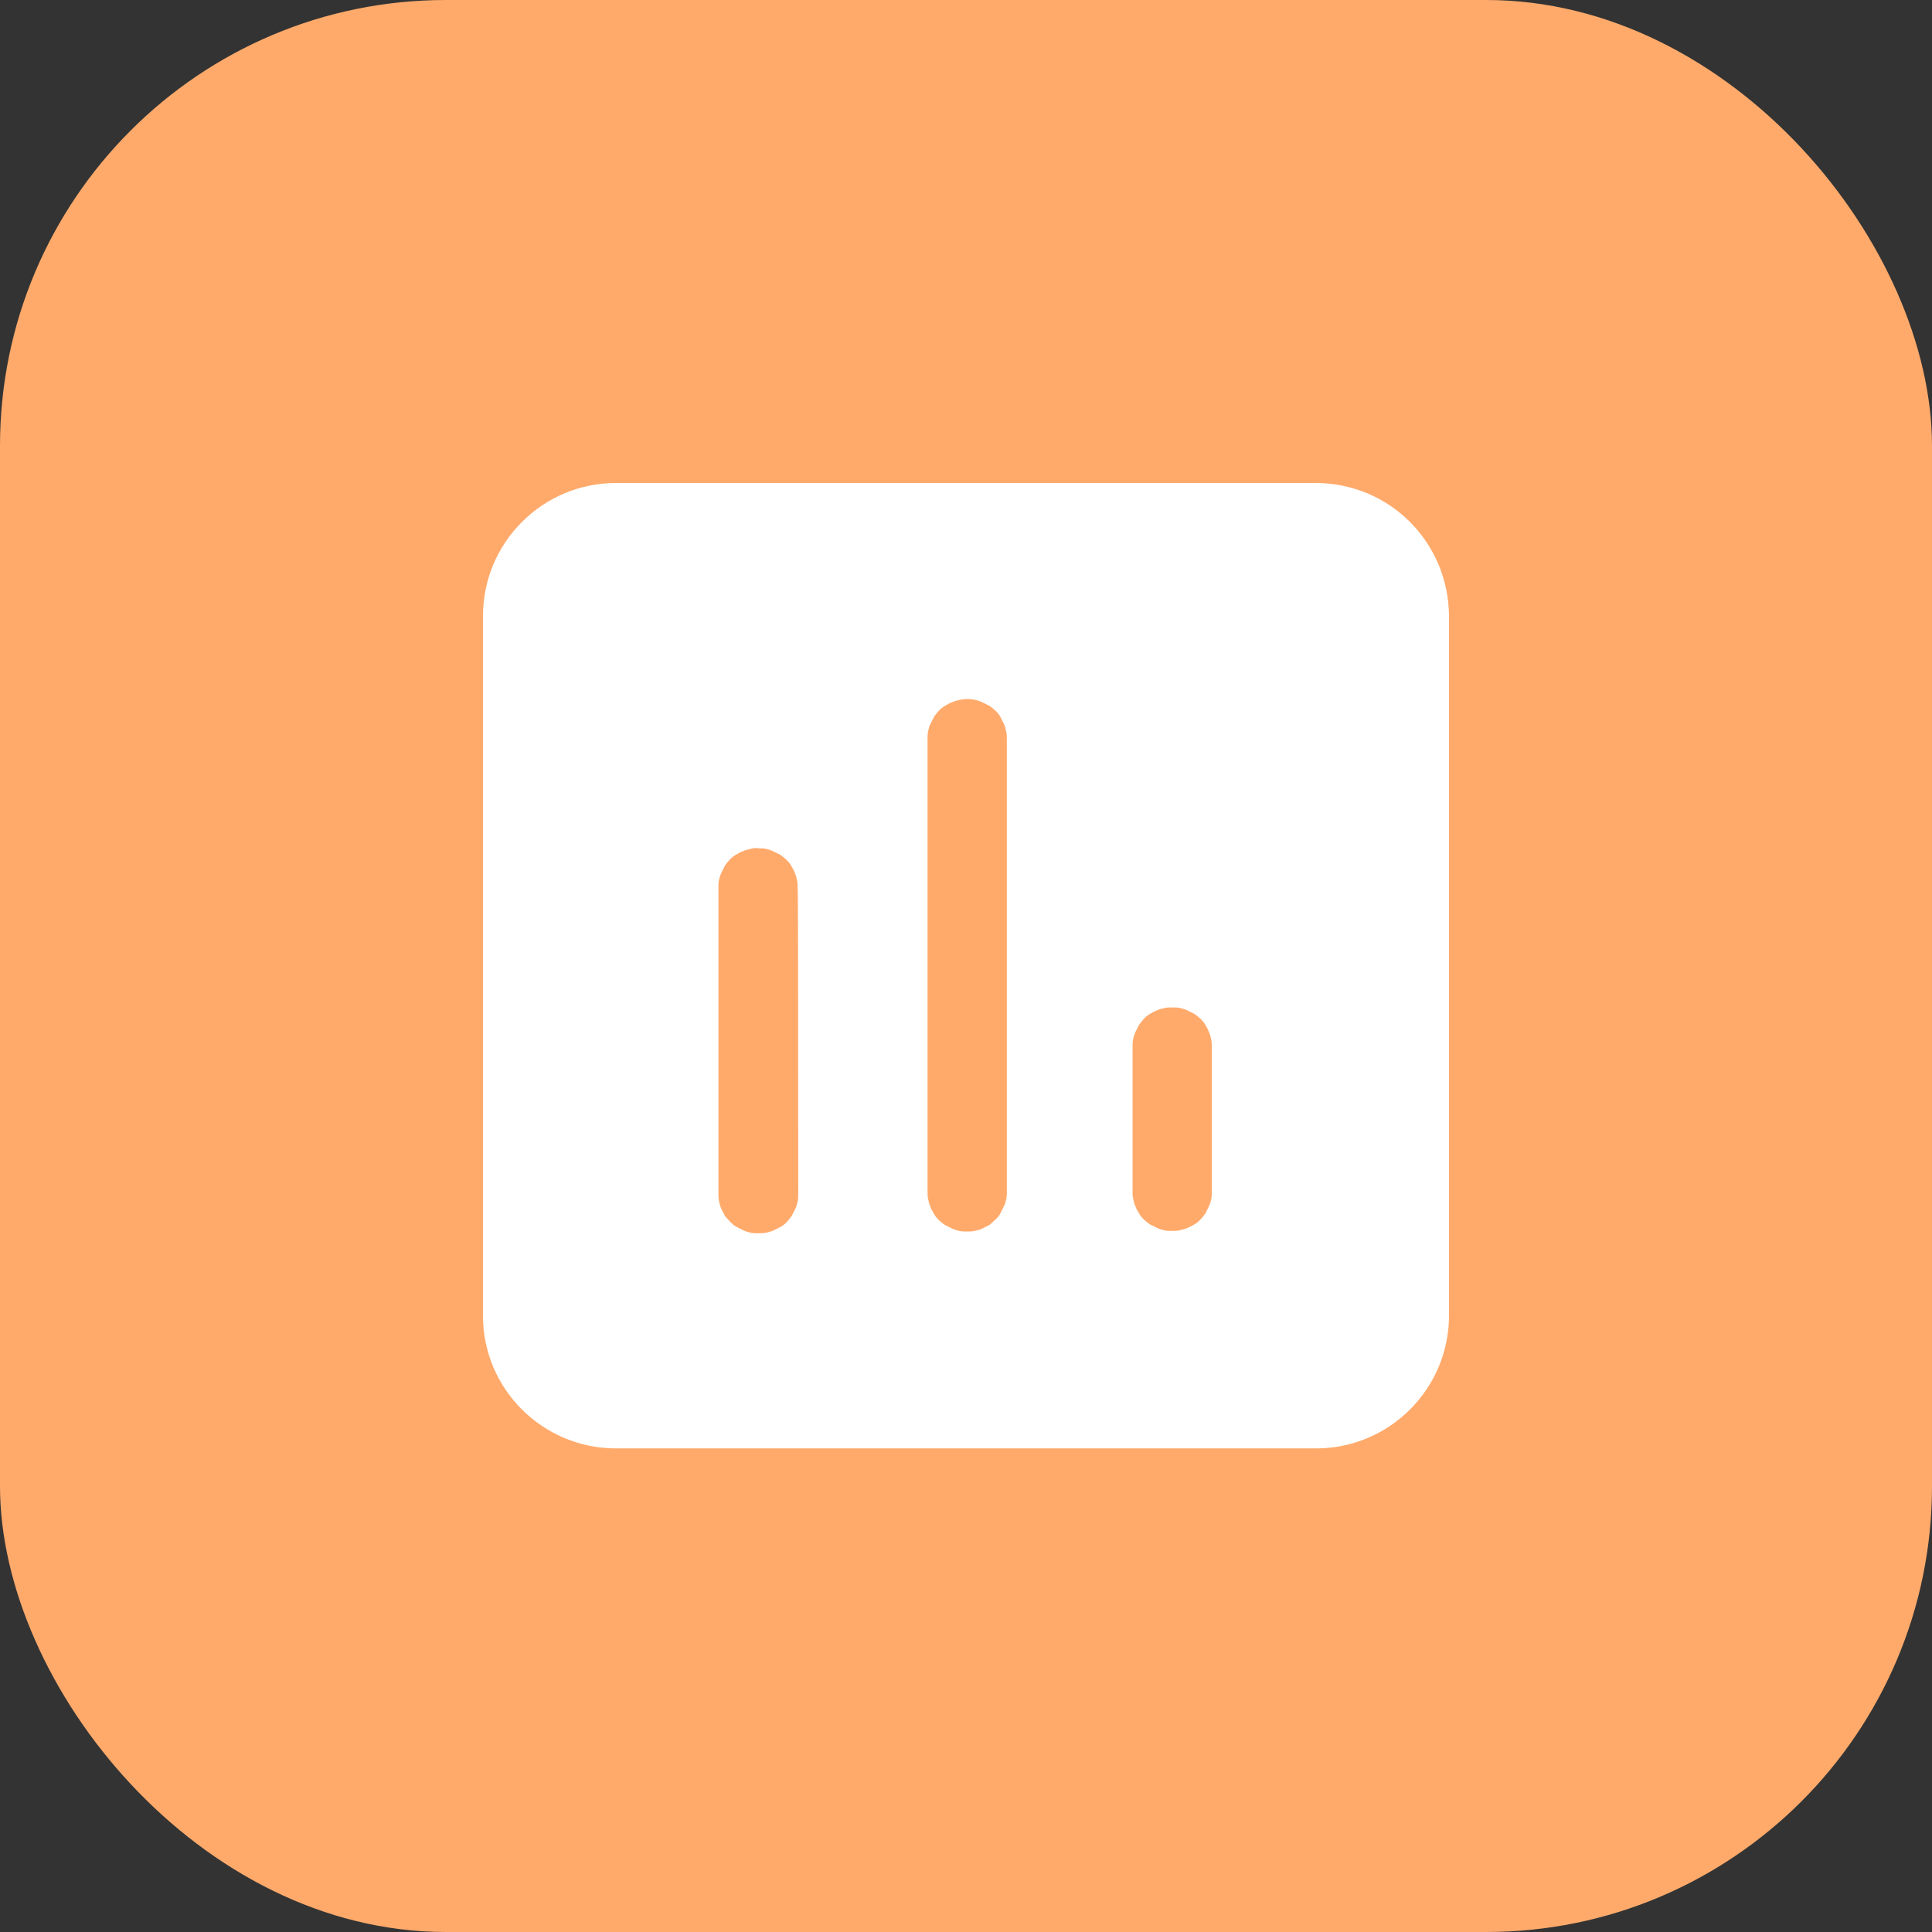 <svg xmlns="http://www.w3.org/2000/svg" xmlns:xlink="http://www.w3.org/1999/xlink" fill="none" version="1.1" width="52" height="52" viewBox="0 0 52 52"><rect x="0" y="0" width="52" height="52" fill="#333333" stroke="none"/><defs><clipPath id="master_svg0_3138_30094"><rect x="12" y="12" width="28" height="28" rx="0"/></clipPath></defs><g><rect x="0" y="0" width="52" height="52" rx="12" fill="#FFAA6B" fill-opacity="1"/><g clip-path="url(#master_svg0_3138_30094)"><g><path d="M35.407,13L16.577,13C14.604,13,13,14.604,13,16.577L13,35.423C13,37.38,14.604,38.984,16.577,38.984L35.423,38.984C37.396,38.984,39,37.38,39,35.407L39,16.577C38.984,14.588,37.396,13,35.407,13ZM21.485,32.135C21.485,32.199,21.485,32.279,21.469,32.344C21.453,32.408,21.437,32.472,21.405,32.536C21.373,32.6,21.341,32.664,21.308,32.729C21.228,32.841,21.132,32.953,21.02,33.017C20.956,33.049,20.891,33.081,20.827,33.114C20.763,33.146,20.683,33.162,20.619,33.178C20.555,33.194,20.474,33.194,20.41,33.194C20.346,33.194,20.266,33.194,20.202,33.178C20.138,33.162,20.073,33.146,20.009,33.114C19.945,33.081,19.881,33.049,19.817,33.017C19.753,32.985,19.704,32.937,19.656,32.889C19.608,32.841,19.56,32.777,19.512,32.729C19.48,32.664,19.448,32.6,19.416,32.536C19.384,32.472,19.368,32.408,19.352,32.328C19.336,32.263,19.336,32.183,19.336,32.119L19.336,23.891C19.336,23.811,19.336,23.746,19.352,23.682C19.368,23.618,19.384,23.554,19.416,23.49C19.448,23.426,19.48,23.361,19.512,23.297C19.592,23.185,19.688,23.073,19.801,23.009C19.865,22.977,19.929,22.928,19.993,22.912C20.057,22.88,20.122,22.864,20.202,22.848C20.266,22.832,20.346,22.816,20.41,22.832C20.474,22.832,20.555,22.832,20.619,22.848C20.683,22.864,20.747,22.88,20.811,22.912C20.875,22.944,20.94,22.977,21.004,23.009C21.116,23.089,21.228,23.185,21.292,23.297C21.324,23.361,21.373,23.426,21.389,23.49C21.421,23.554,21.437,23.618,21.453,23.698C21.469,23.762,21.469,23.843,21.469,23.907Q21.485,23.907,21.485,32.135ZM27.099,32.071C27.099,32.135,27.099,32.215,27.083,32.279C27.067,32.344,27.051,32.408,27.018,32.472C26.986,32.536,26.954,32.6,26.922,32.664C26.89,32.729,26.842,32.777,26.794,32.825C26.746,32.873,26.682,32.921,26.634,32.969C26.569,33.001,26.505,33.033,26.441,33.065C26.377,33.097,26.313,33.114,26.233,33.13C26.168,33.146,26.088,33.146,26.024,33.146C25.96,33.146,25.88,33.146,25.816,33.13C25.751,33.114,25.687,33.097,25.623,33.065C25.559,33.033,25.495,33.001,25.431,32.969C25.318,32.889,25.206,32.793,25.142,32.68C25.11,32.616,25.062,32.552,25.046,32.488C25.014,32.424,24.998,32.36,24.982,32.279C24.965,32.215,24.965,32.135,24.965,32.071L24.965,19.881C24.965,19.817,24.965,19.737,24.982,19.672C24.998,19.608,25.014,19.528,25.046,19.48C25.078,19.416,25.11,19.352,25.142,19.287C25.222,19.175,25.318,19.063,25.431,18.999C25.495,18.967,25.559,18.919,25.623,18.903C25.687,18.87,25.751,18.854,25.832,18.838C25.976,18.806,26.12,18.806,26.249,18.838C26.313,18.854,26.377,18.87,26.441,18.903C26.505,18.935,26.569,18.967,26.634,18.999C26.746,19.079,26.858,19.175,26.922,19.287C26.954,19.352,26.986,19.416,27.018,19.48C27.051,19.544,27.067,19.624,27.083,19.688C27.099,19.753,27.099,19.833,27.099,19.897L27.099,32.071ZM32.616,32.071C32.616,32.135,32.616,32.215,32.6,32.279C32.584,32.344,32.568,32.408,32.536,32.472C32.504,32.536,32.472,32.6,32.44,32.664C32.36,32.777,32.263,32.889,32.151,32.953C32.087,32.985,32.023,33.033,31.959,33.049C31.895,33.081,31.83,33.097,31.75,33.114C31.686,33.13,31.606,33.13,31.542,33.13C31.477,33.13,31.397,33.13,31.333,33.114C31.269,33.097,31.205,33.081,31.141,33.049C31.076,33.017,31.012,32.985,30.948,32.953C30.836,32.873,30.724,32.777,30.66,32.664C30.627,32.6,30.579,32.536,30.563,32.472C30.531,32.408,30.515,32.344,30.499,32.263C30.483,32.199,30.483,32.119,30.483,32.055L30.483,28.173C30.483,28.109,30.483,28.029,30.499,27.965C30.515,27.901,30.531,27.837,30.563,27.772C30.595,27.708,30.627,27.644,30.66,27.58C30.74,27.468,30.836,27.355,30.948,27.291C31.012,27.259,31.076,27.211,31.141,27.195C31.205,27.163,31.269,27.147,31.349,27.131C31.413,27.115,31.494,27.115,31.558,27.115C31.622,27.115,31.702,27.115,31.766,27.131C31.83,27.147,31.895,27.163,31.959,27.195C32.023,27.227,32.087,27.259,32.151,27.291C32.263,27.371,32.376,27.468,32.44,27.58C32.472,27.644,32.52,27.708,32.536,27.772C32.568,27.837,32.584,27.901,32.6,27.981C32.616,28.045,32.616,28.125,32.616,28.189L32.616,32.071Z" fill-rule="evenodd" fill="#FFFFFF" fill-opacity="1"/></g></g></g></svg>
